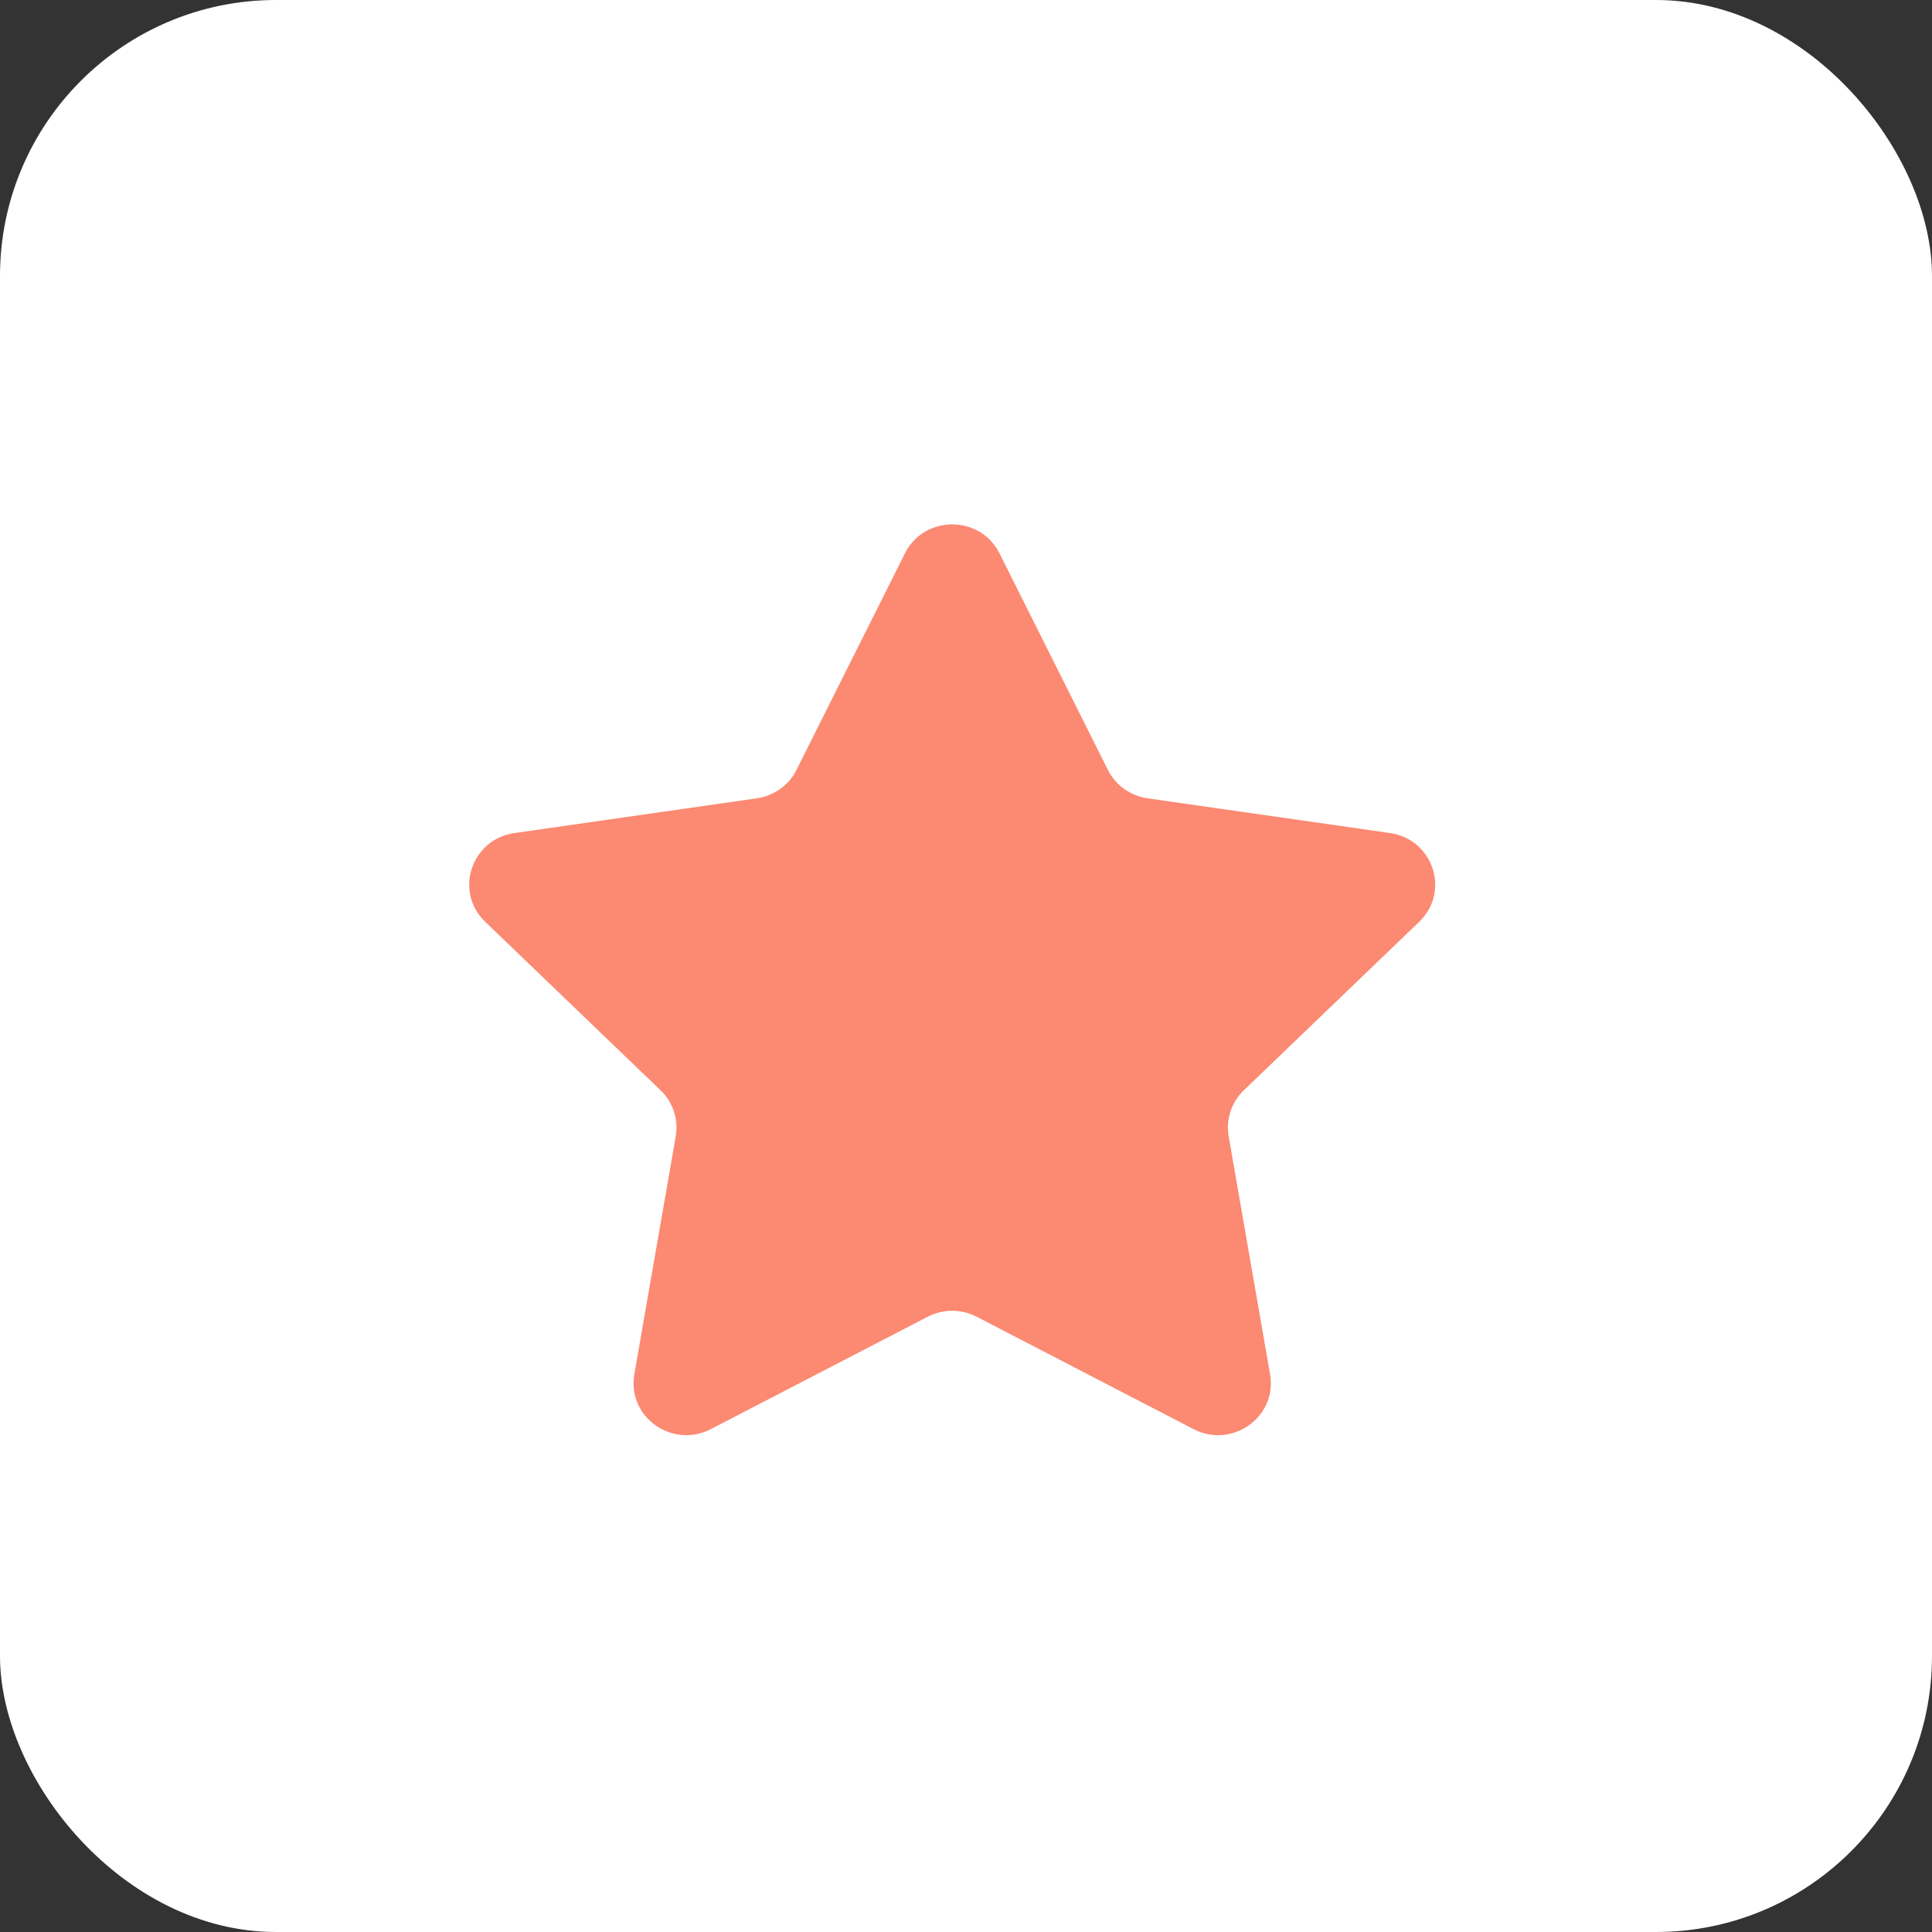 <?xml version="1.0" encoding="UTF-8"?>
<svg xmlns="http://www.w3.org/2000/svg" width="70" height="70" viewBox="0 0 70 70" fill="none">
  <rect x="0" y="0" width="70" height="70" fill="#333333" stroke="none"/>
  <rect width="70" height="70" rx="10" fill="white"></rect>
  <path d="M32.786 20.05C33.487 18.65 35.513 18.65 36.214 20.05L40.141 27.895C40.419 28.451 40.958 28.836 41.58 28.925L50.361 30.183C51.929 30.408 52.555 32.307 51.421 33.398L45.067 39.503C44.616 39.936 44.411 40.56 44.517 41.171L46.017 49.793C46.285 51.332 44.646 52.506 43.243 51.779L35.389 47.709C34.833 47.42 34.167 47.42 33.611 47.709L25.756 51.779C24.354 52.506 22.715 51.332 22.983 49.793L24.483 41.171C24.589 40.56 24.384 39.936 23.933 39.503L17.579 33.398C16.445 32.307 17.071 30.408 18.639 30.183L27.42 28.925C28.042 28.836 28.581 28.451 28.859 27.895L32.786 20.05Z" fill="#FC8972"></path>
</svg>

